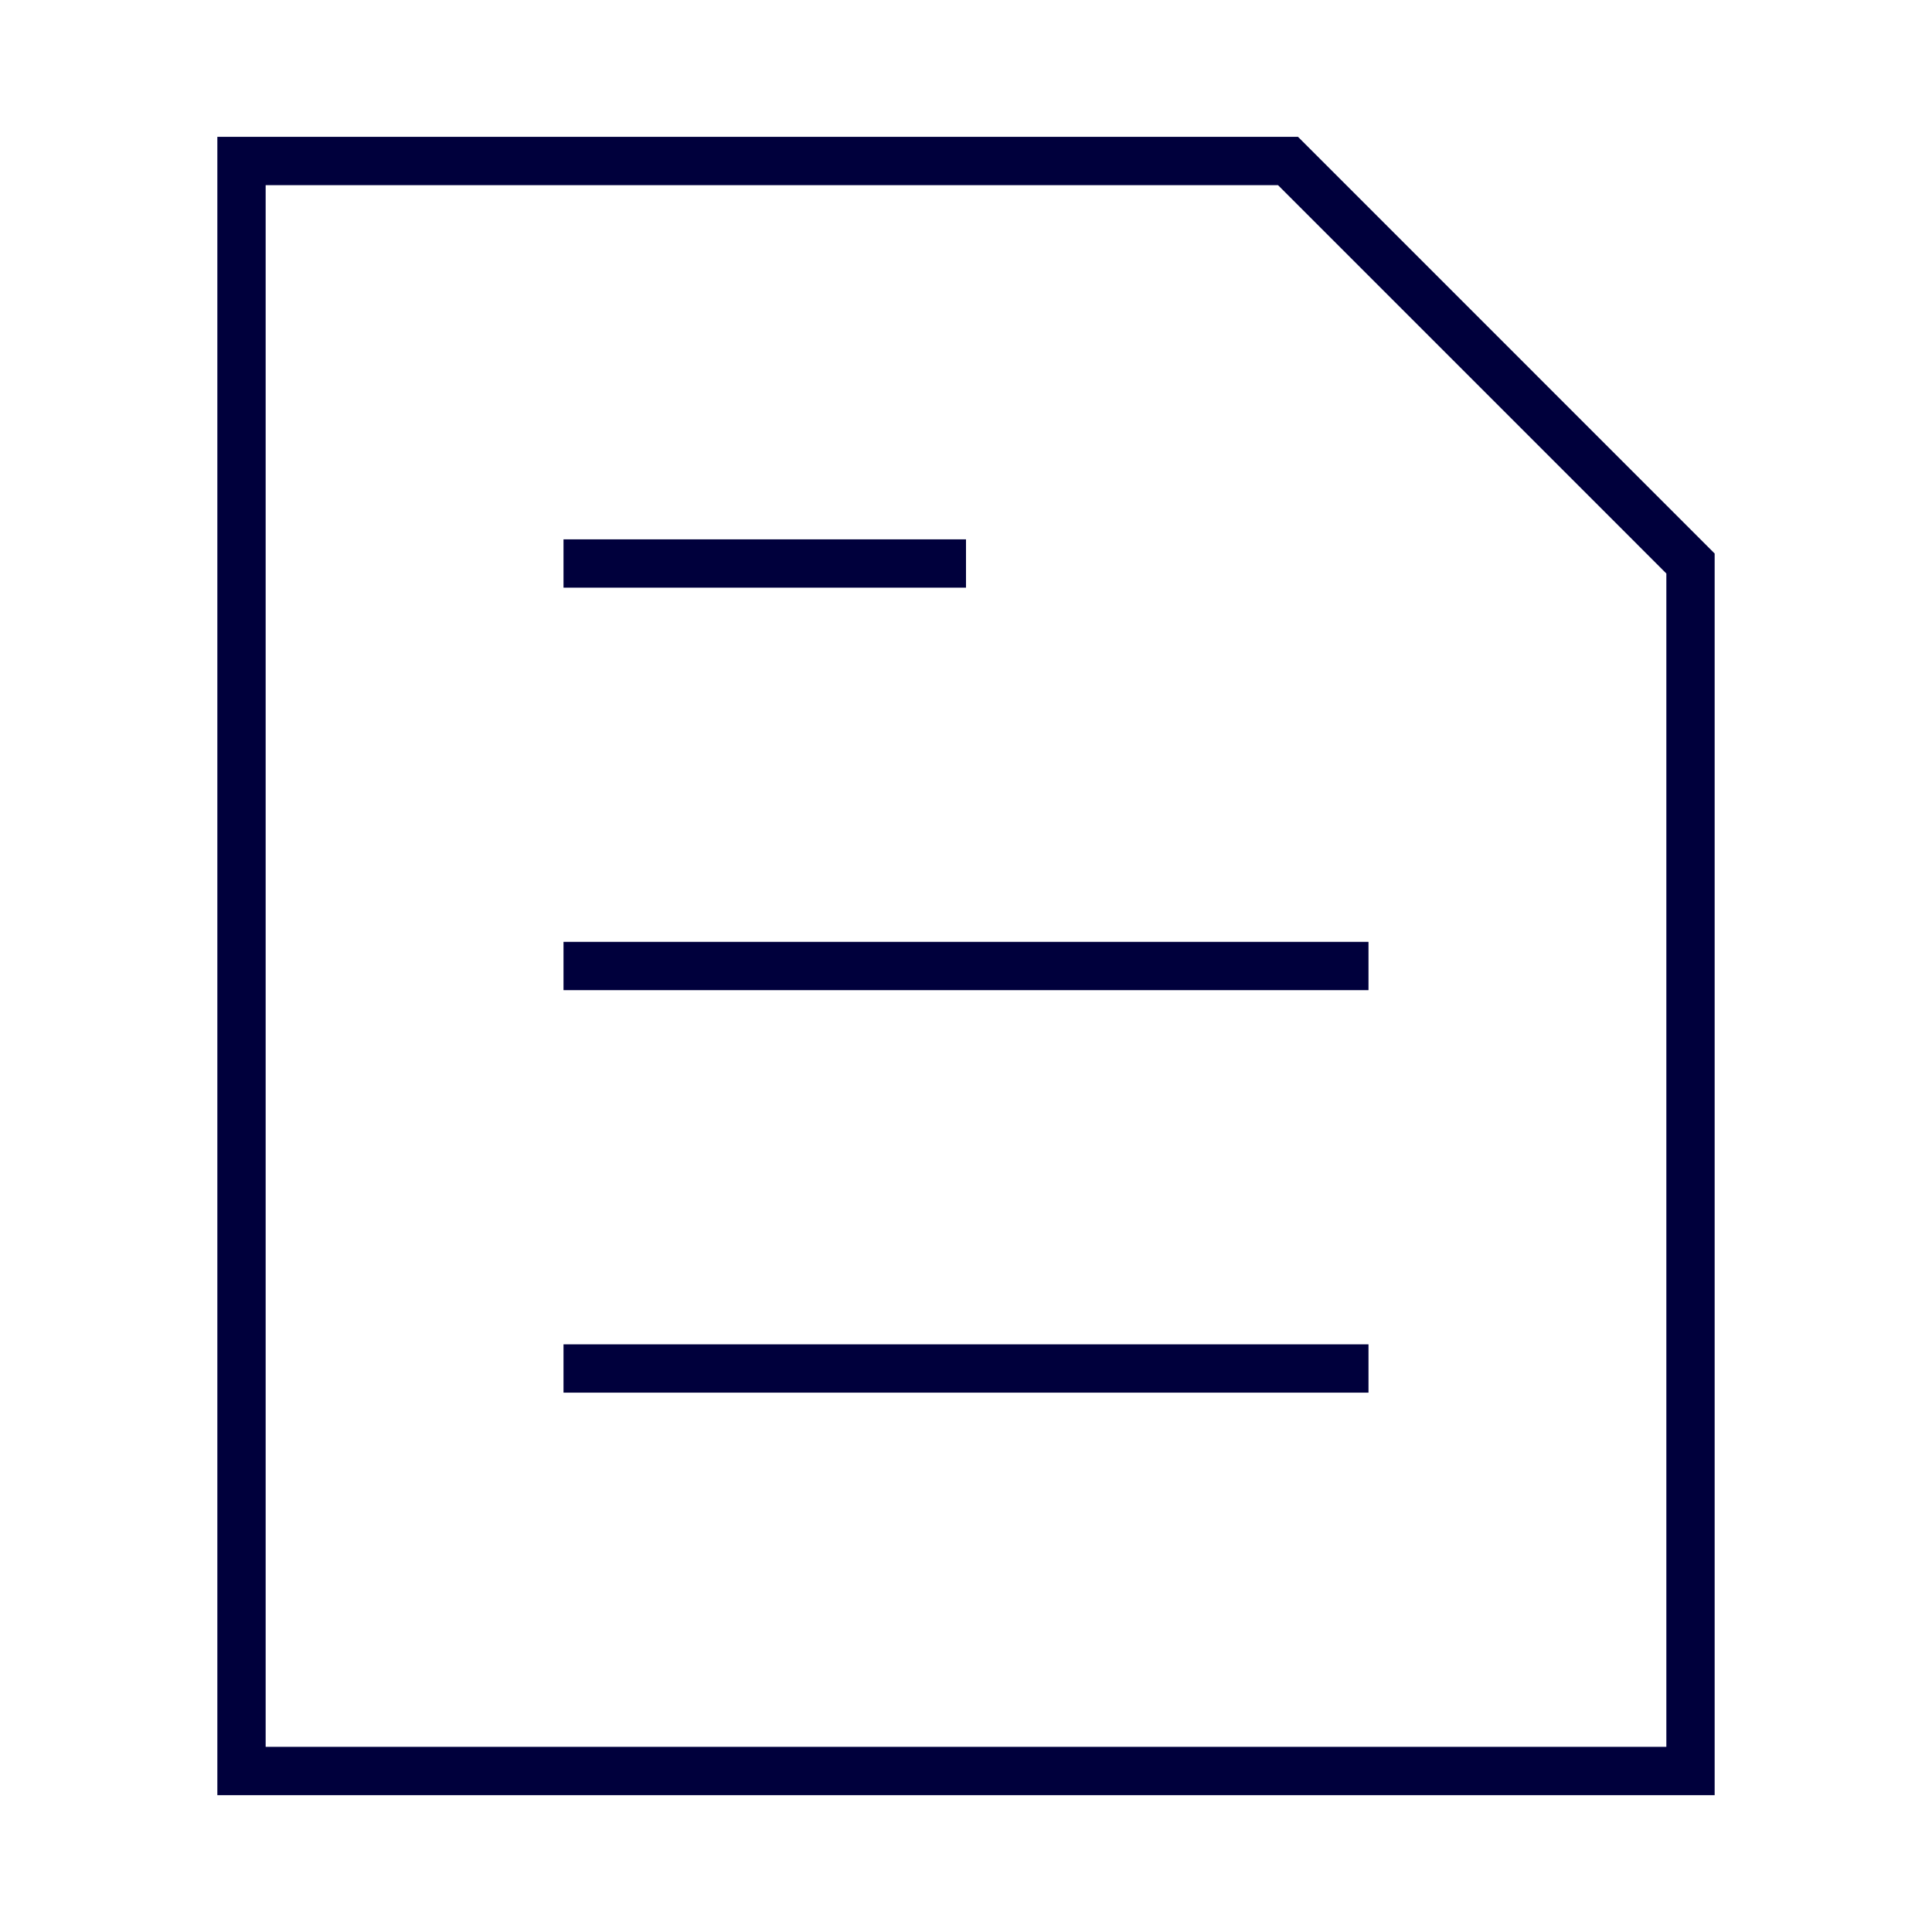 <svg width="100" height="100" viewBox="0 0 100 100" fill="none" xmlns="http://www.w3.org/2000/svg">
<path d="M66.667 8.333H12.5V91.667H87.5V29.167L66.667 8.333Z" stroke="#00003C" stroke-width="2.5"/>
<path d="M29.167 29.167H50" stroke="#00003C" stroke-width="2.5"/>
<path d="M29.167 50H70.833" stroke="#00003C" stroke-width="2.5"/>
<path d="M29.167 70.833H70.833" stroke="#00003C" stroke-width="2.5"/>
</svg>
